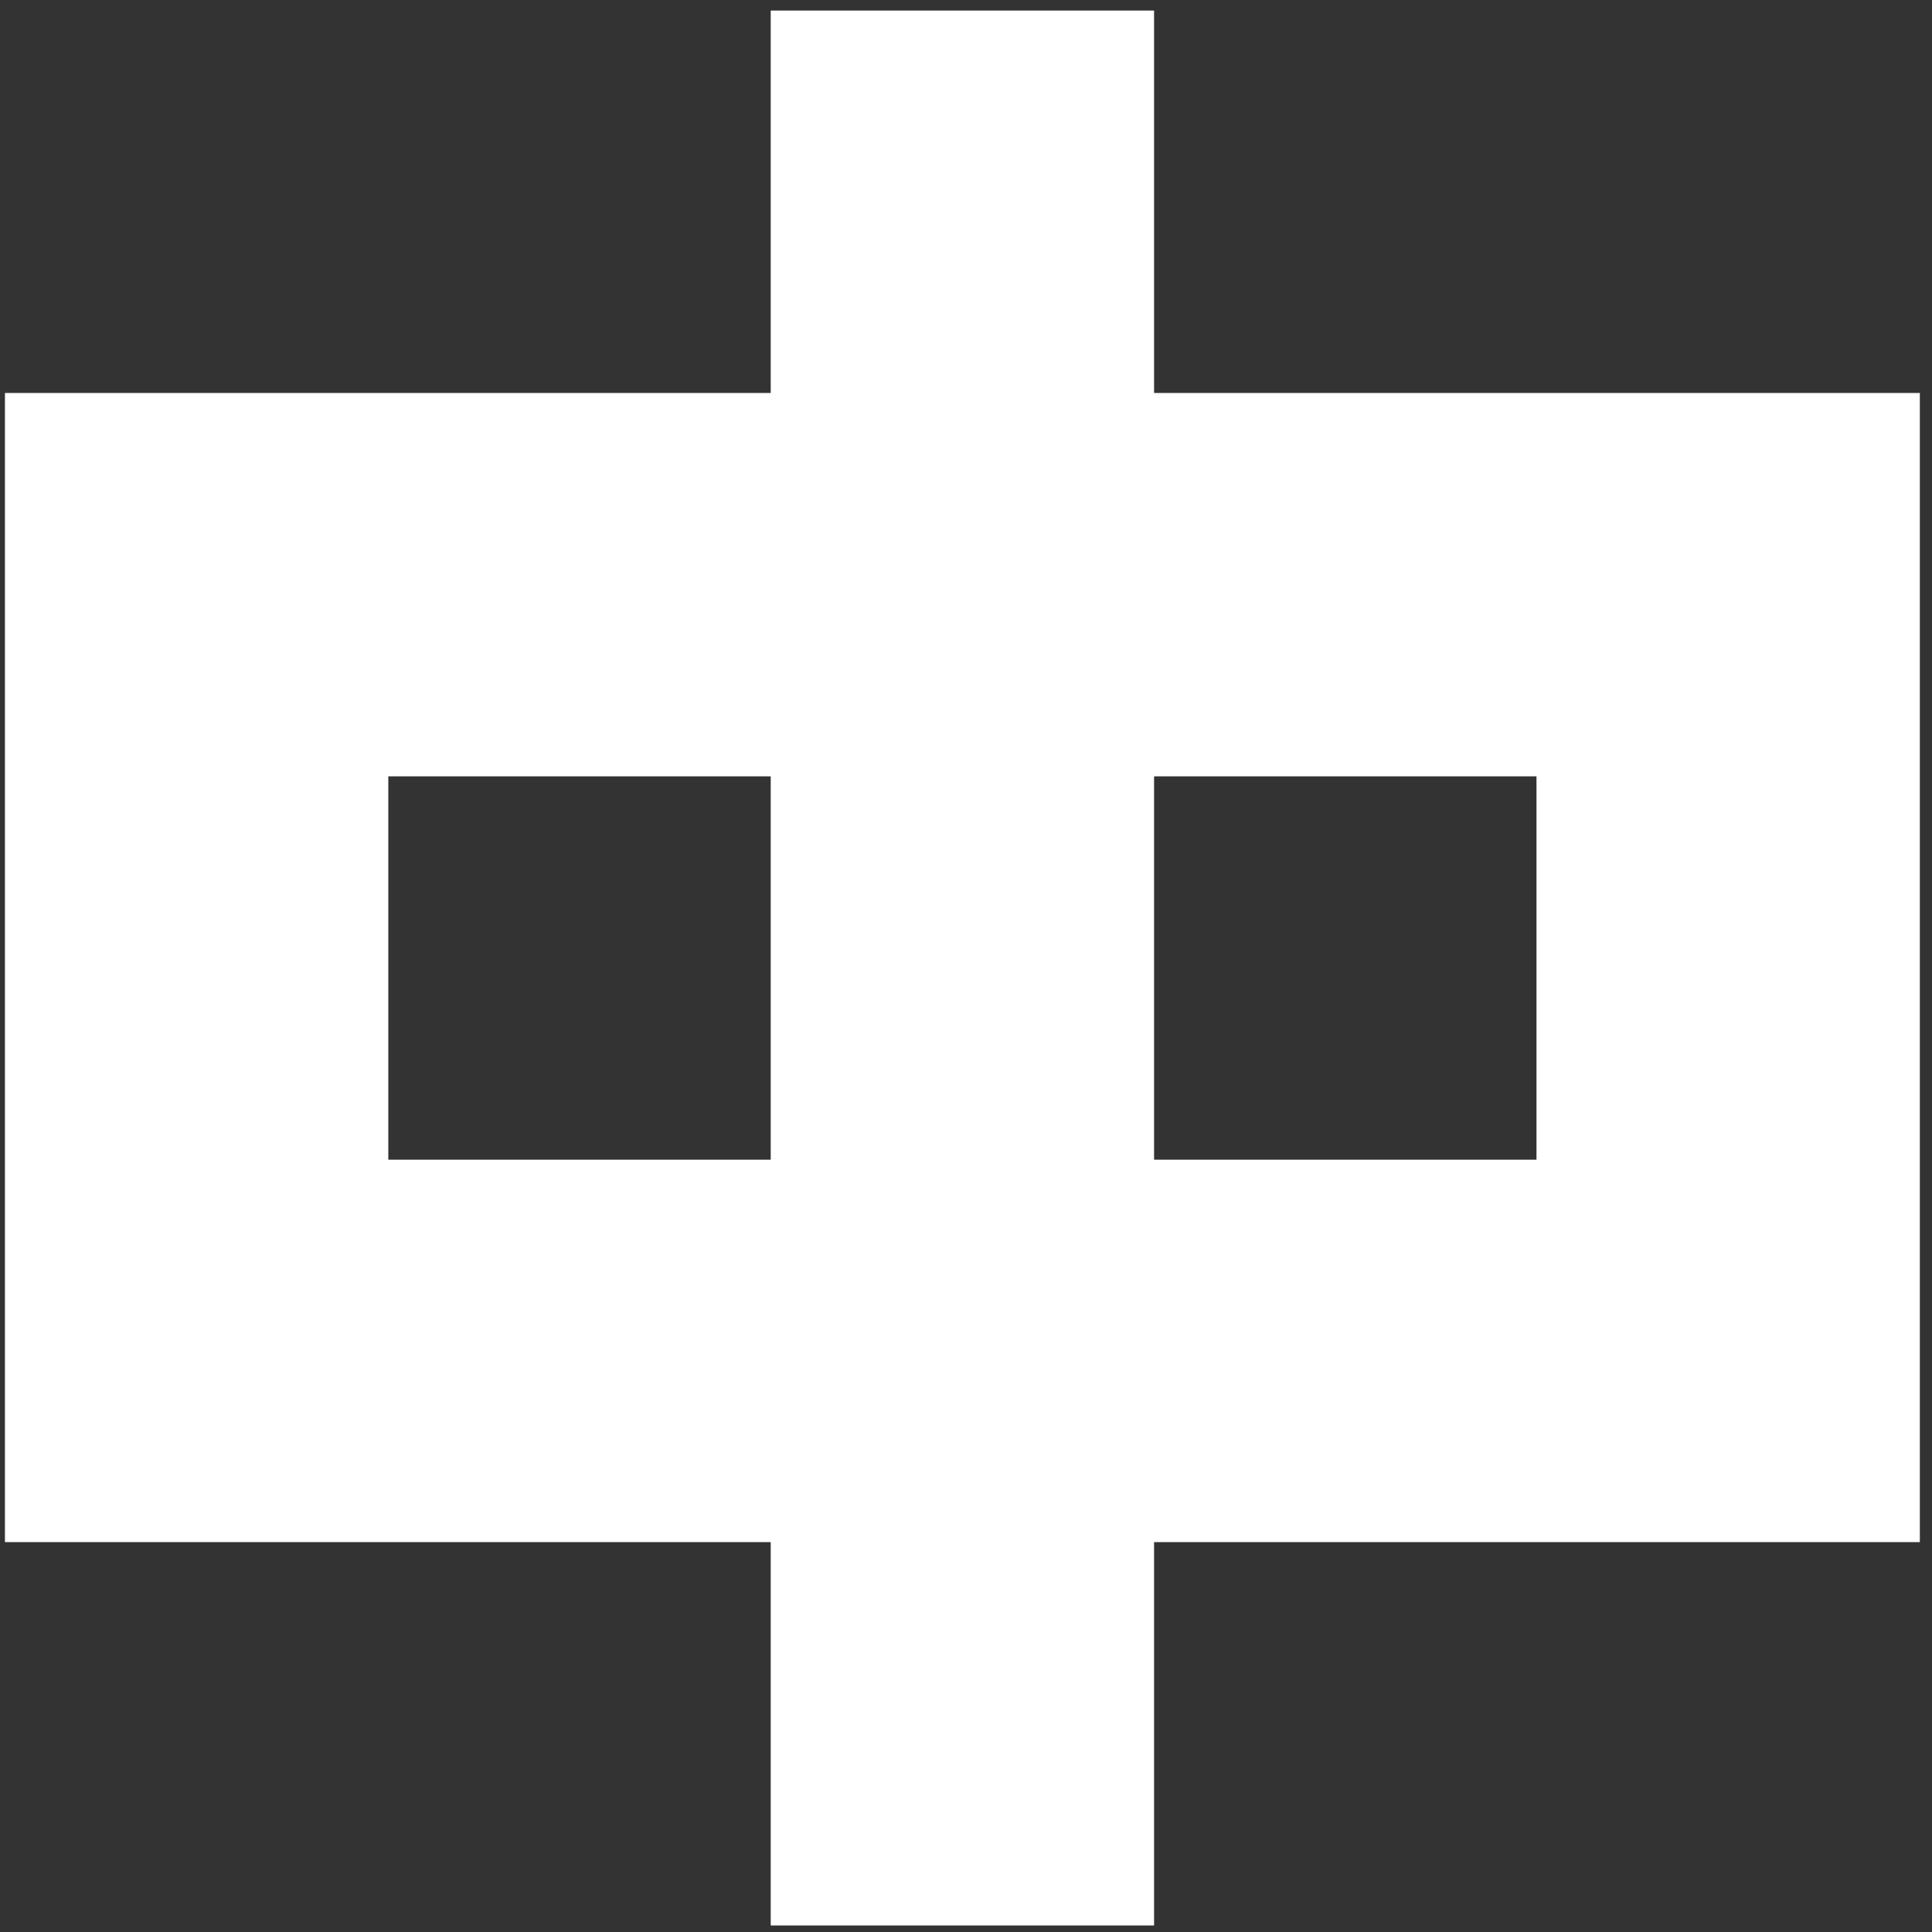 <?xml version="1.0" encoding="UTF-8"?> <svg xmlns="http://www.w3.org/2000/svg" width="113" height="113" viewBox="0 0 113 113" fill="none"><rect x="0" y="0" width="113" height="113" fill="#333333" stroke="none"/><path d="M89.867 45.407H67.5V67.829H89.867V45.407ZM0.289 90.196V22.985H45.078V0.618H67.5V22.985H112.289V90.196H67.5V112.618H45.078V90.196H0.289ZM22.711 67.829H45.078V45.407H22.711V67.829Z" fill="white"></path></svg> 